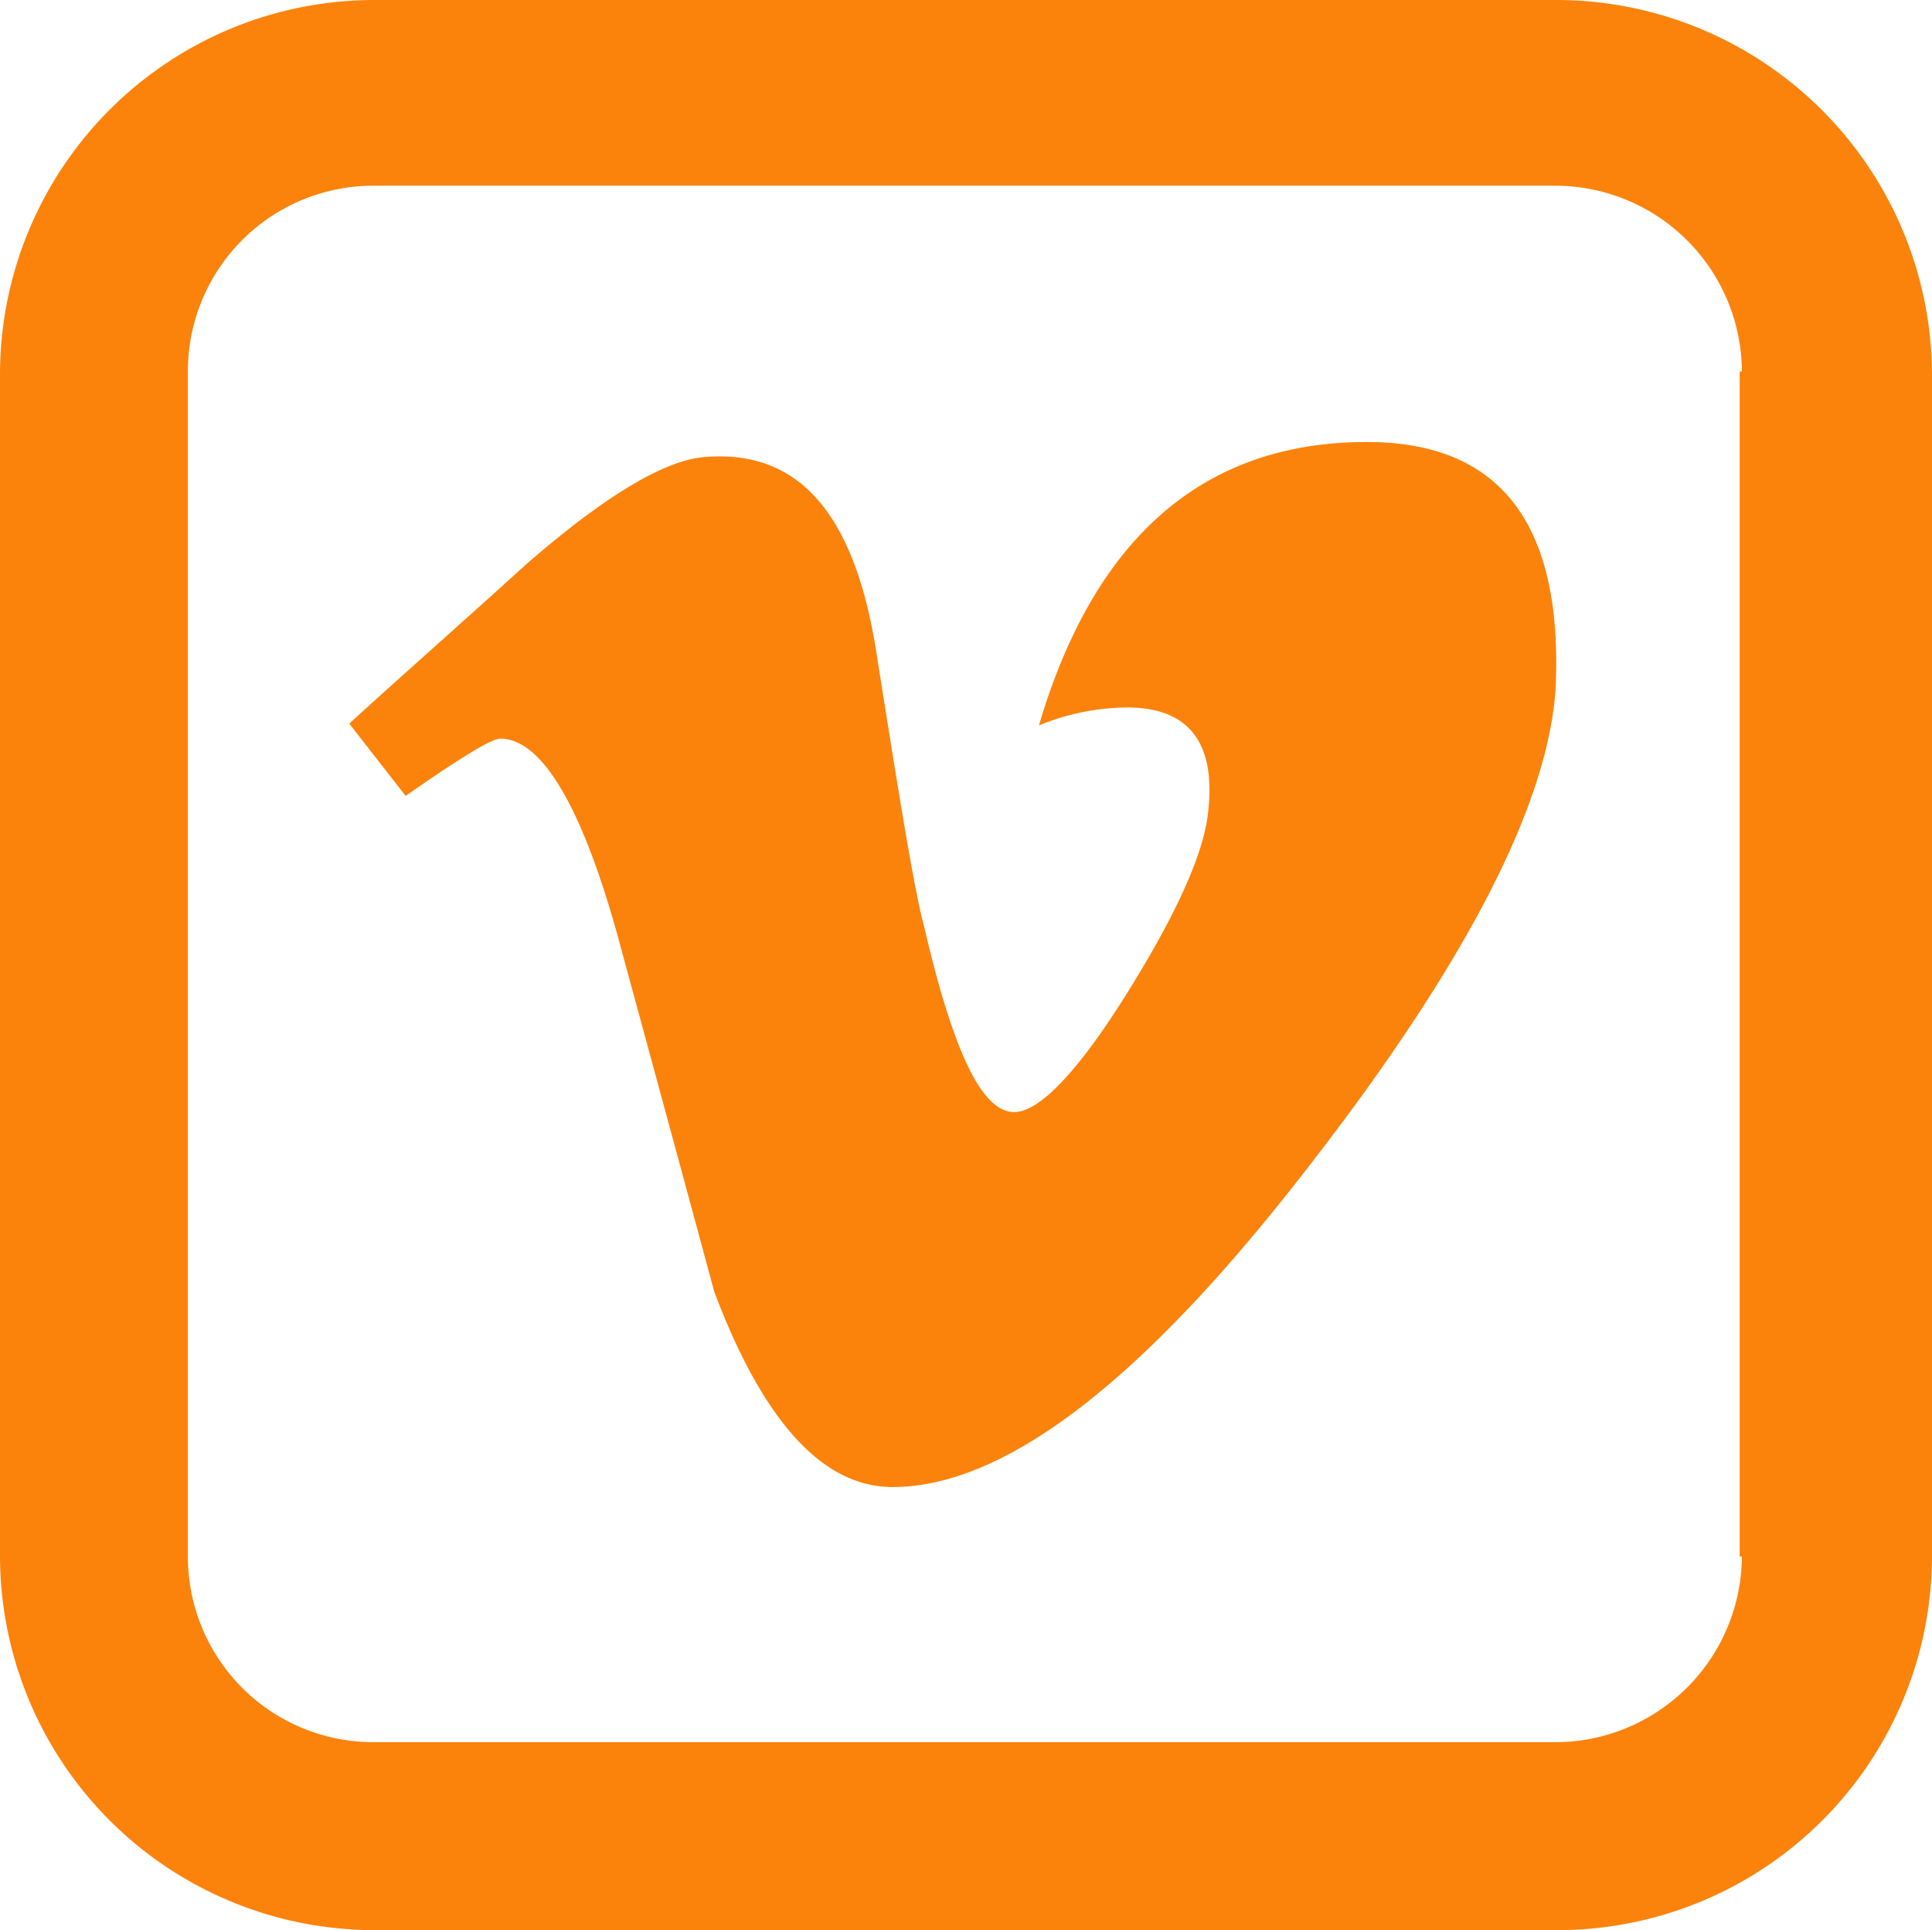 <svg id="Layer_1" data-name="Layer 1" xmlns="http://www.w3.org/2000/svg" viewBox="0 0 87.4 87.3"><defs><style>.cls-1{fill:#fb830c;}</style></defs><title>Social Icons Complete</title><path class="cls-1" d="M70.5,0H16.9A16.94,16.94,0,0,0,0,16.9V70.4A16.94,16.94,0,0,0,16.9,87.3H70.5A16.94,16.94,0,0,0,87.4,70.4V16.9A17,17,0,0,0,70.5,0Zm8.3,70.4a8.45,8.45,0,0,1-8.4,8.4H16.9a8.39,8.39,0,0,1-8.4-8.4V16.8a8.39,8.39,0,0,1,8.4-8.4H70.4a8.45,8.45,0,0,1,8.4,8.4h-.1V70.4Z"/><path class="cls-1" d="M62.33,20C54.79,19.8,49.6,24,47,32.81A10.69,10.69,0,0,1,51,32c2.76,0,4,1.58,3.66,4.67-.17,1.86-1.41,4.62-3.66,8.23s-4,5.4-5.12,5.4c-1.47,0-2.76-2.76-4.06-8.33-.45-1.64-1.12-5.8-2.19-12.56-1-6.25-3.55-9.13-7.83-8.73-1.8.17-4.51,1.8-8.06,4.9-2.59,2.36-5.29,4.73-7.94,7.15L18.35,36c2.42-1.69,3.88-2.59,4.28-2.59,1.86,0,3.66,3,5.29,8.84,1.47,5.41,2.93,10.76,4.39,16.17,2.2,5.85,4.9,8.84,8.06,8.84,5.12,0,11.37-4.84,18.81-14.47C66.39,43.51,70.1,36.25,70.38,31,70.67,23.86,68,20.2,62.33,20Z"/></svg>